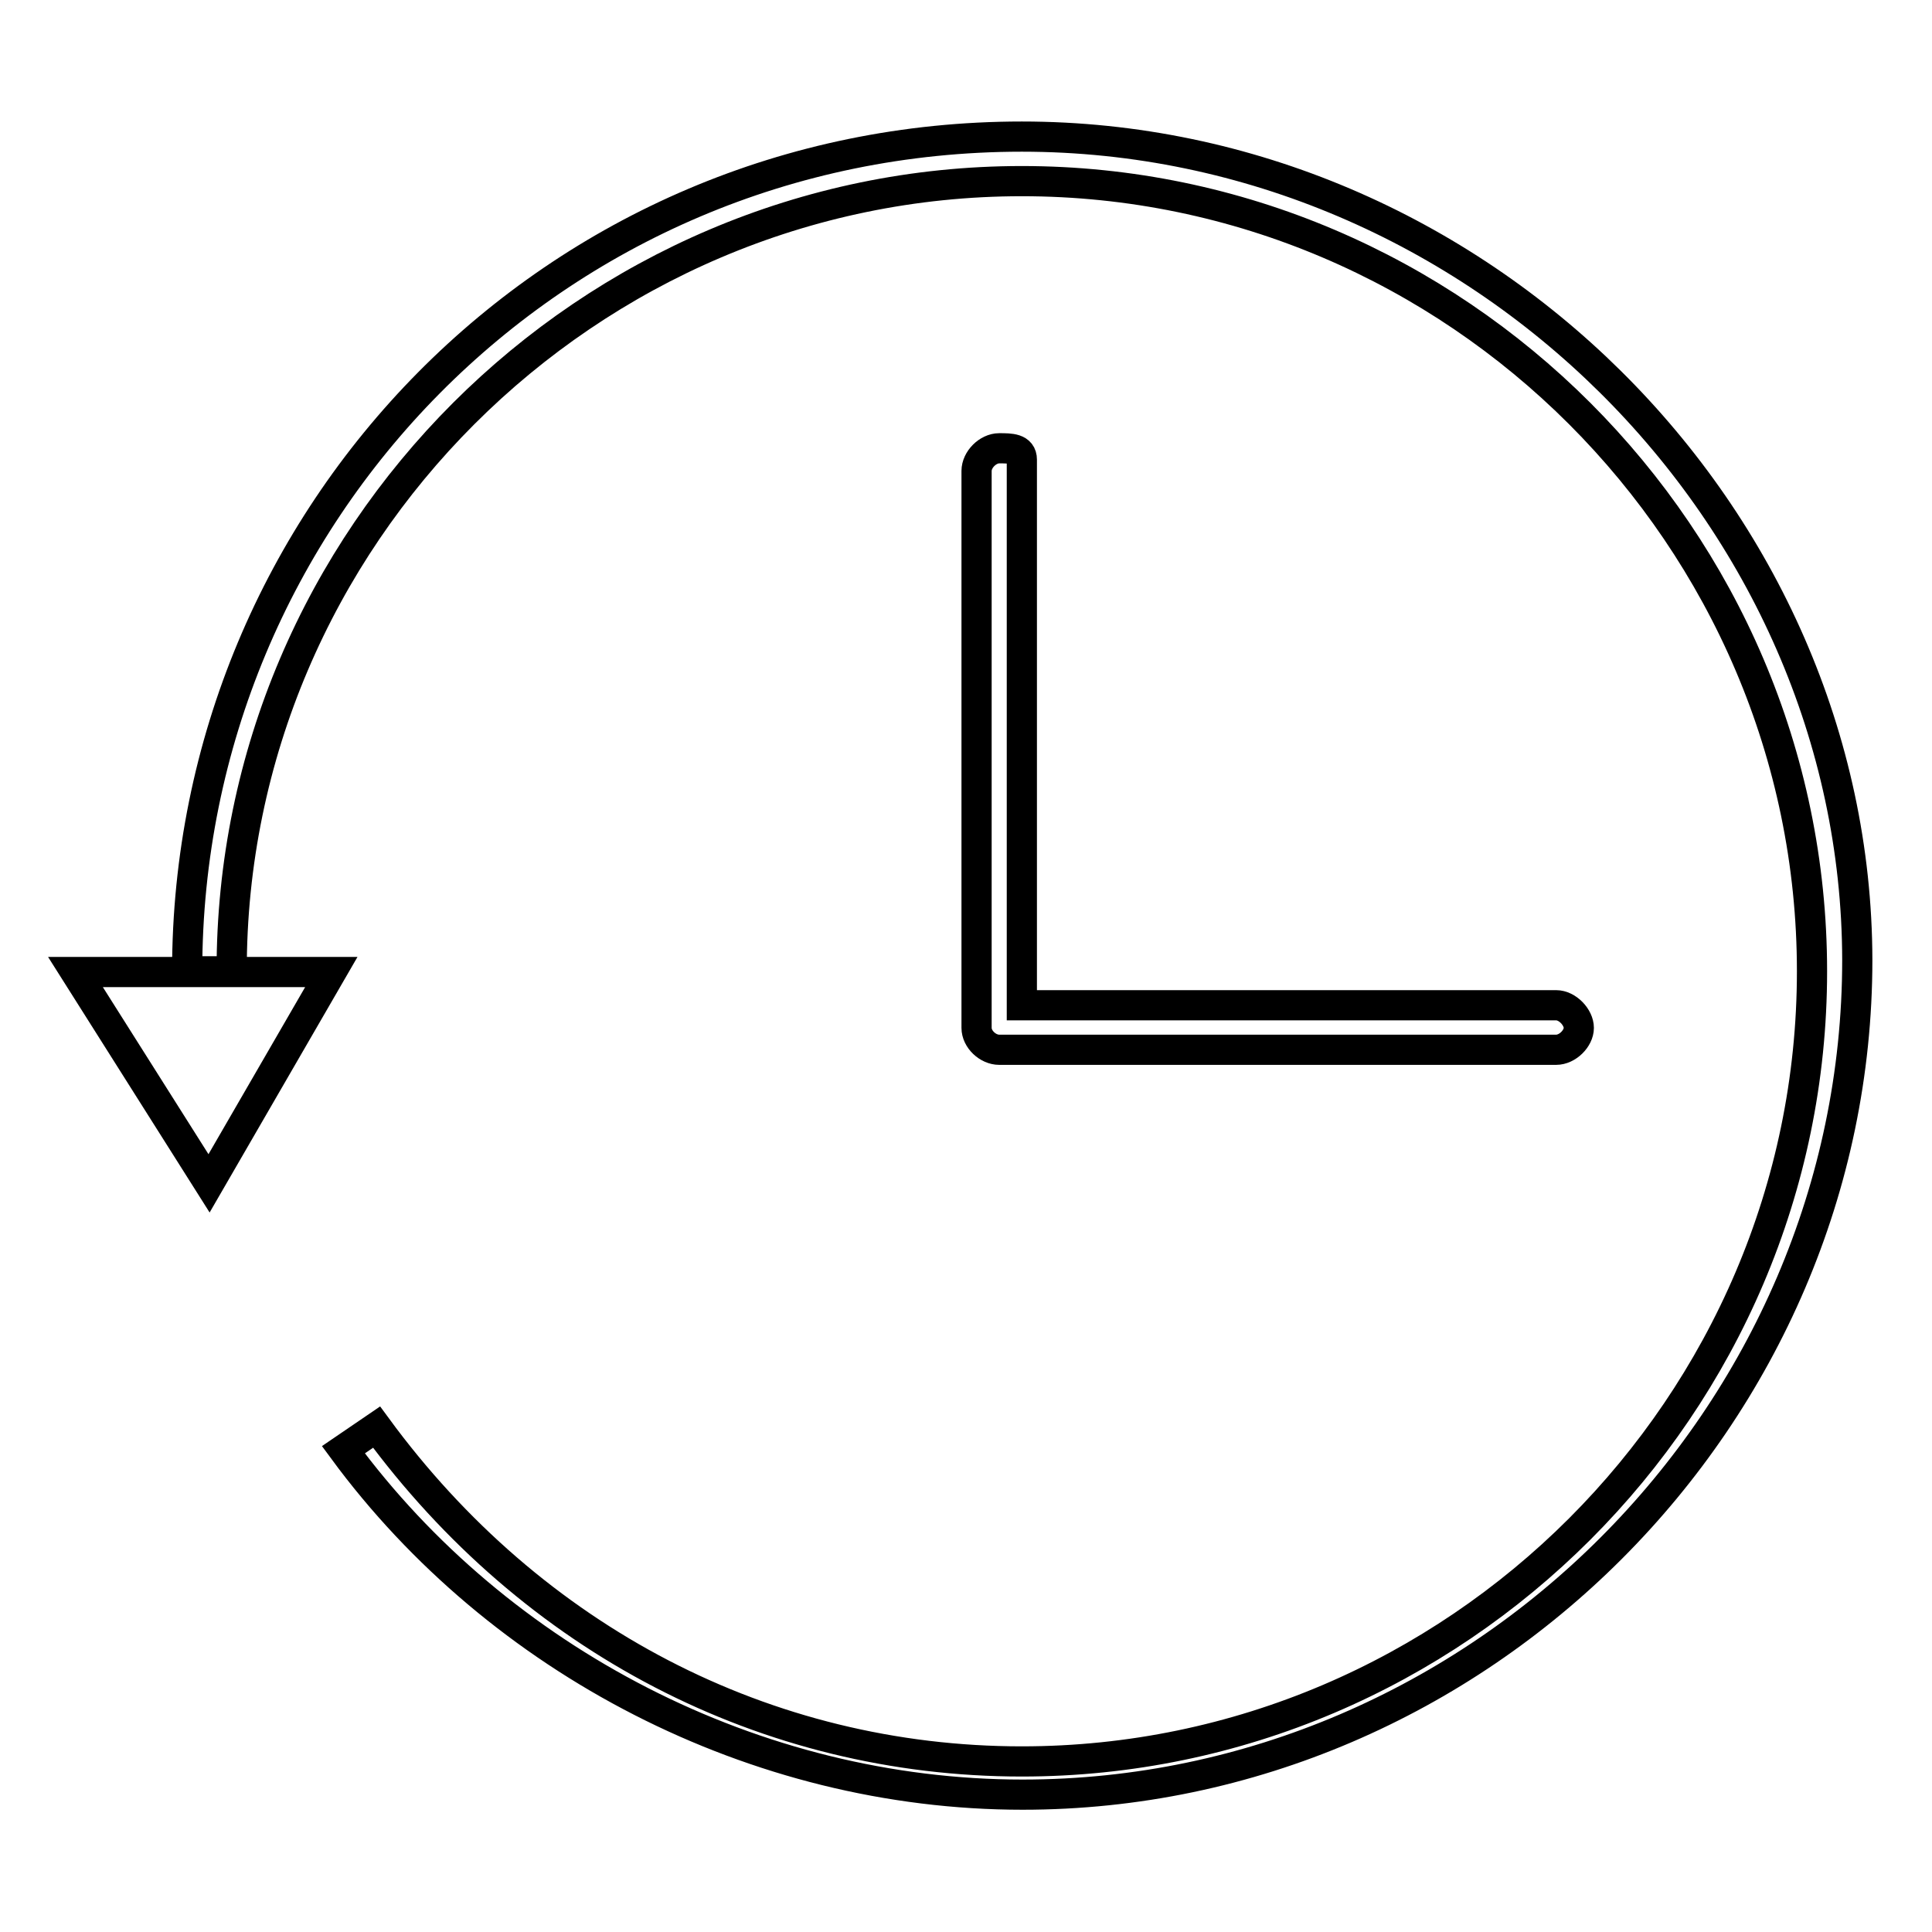 <?xml version="1.0" encoding="utf-8"?>
<!-- Svg Vector Icons : http://www.onlinewebfonts.com/icon -->
<!DOCTYPE svg PUBLIC "-//W3C//DTD SVG 1.1//EN" "http://www.w3.org/Graphics/SVG/1.1/DTD/svg11.dtd">
<svg version="1.1" xmlns="http://www.w3.org/2000/svg" xmlns:xlink="http://www.w3.org/1999/xlink" x="0px" y="0px" viewBox="0 0 256 256" enable-background="new 0 0 256 256" xml:space="preserve">
<g> <path stroke-width="4" fill-opacity="0" stroke="#000000"  d="M135.4,18.1c-62,0-110.6,50.1-110.6,110.6h5.9C30.6,71.2,77.9,24,135.4,24c57.5,0,104.7,47.2,104.7,104.7 s-47.2,104.7-104.7,104.7c-33.9,0-64.9-16.2-85.5-44.3l-4.4,3c20.6,28,54.6,45.7,90,45.7c60.5,0,110.6-50.2,110.6-110.6 C246,68.3,195.8,18.1,135.4,18.1L135.4,18.1z"/> <path stroke-width="4" fill-opacity="0" stroke="#000000"  d="M27.7,156.8l16.2-28H10L27.7,156.8z"/> <path stroke-width="4" fill-opacity="0" stroke="#000000"  d="M132.4,59.4c-1.5,0-3,1.5-3,3v73.8c0,1.5,1.5,2.9,3,2.9h73.8c1.5,0,3-1.5,3-2.9s-1.5-3-3-3h-70.8V60.9 C135.4,59.4,133.9,59.4,132.4,59.4z"/></g>
</svg>